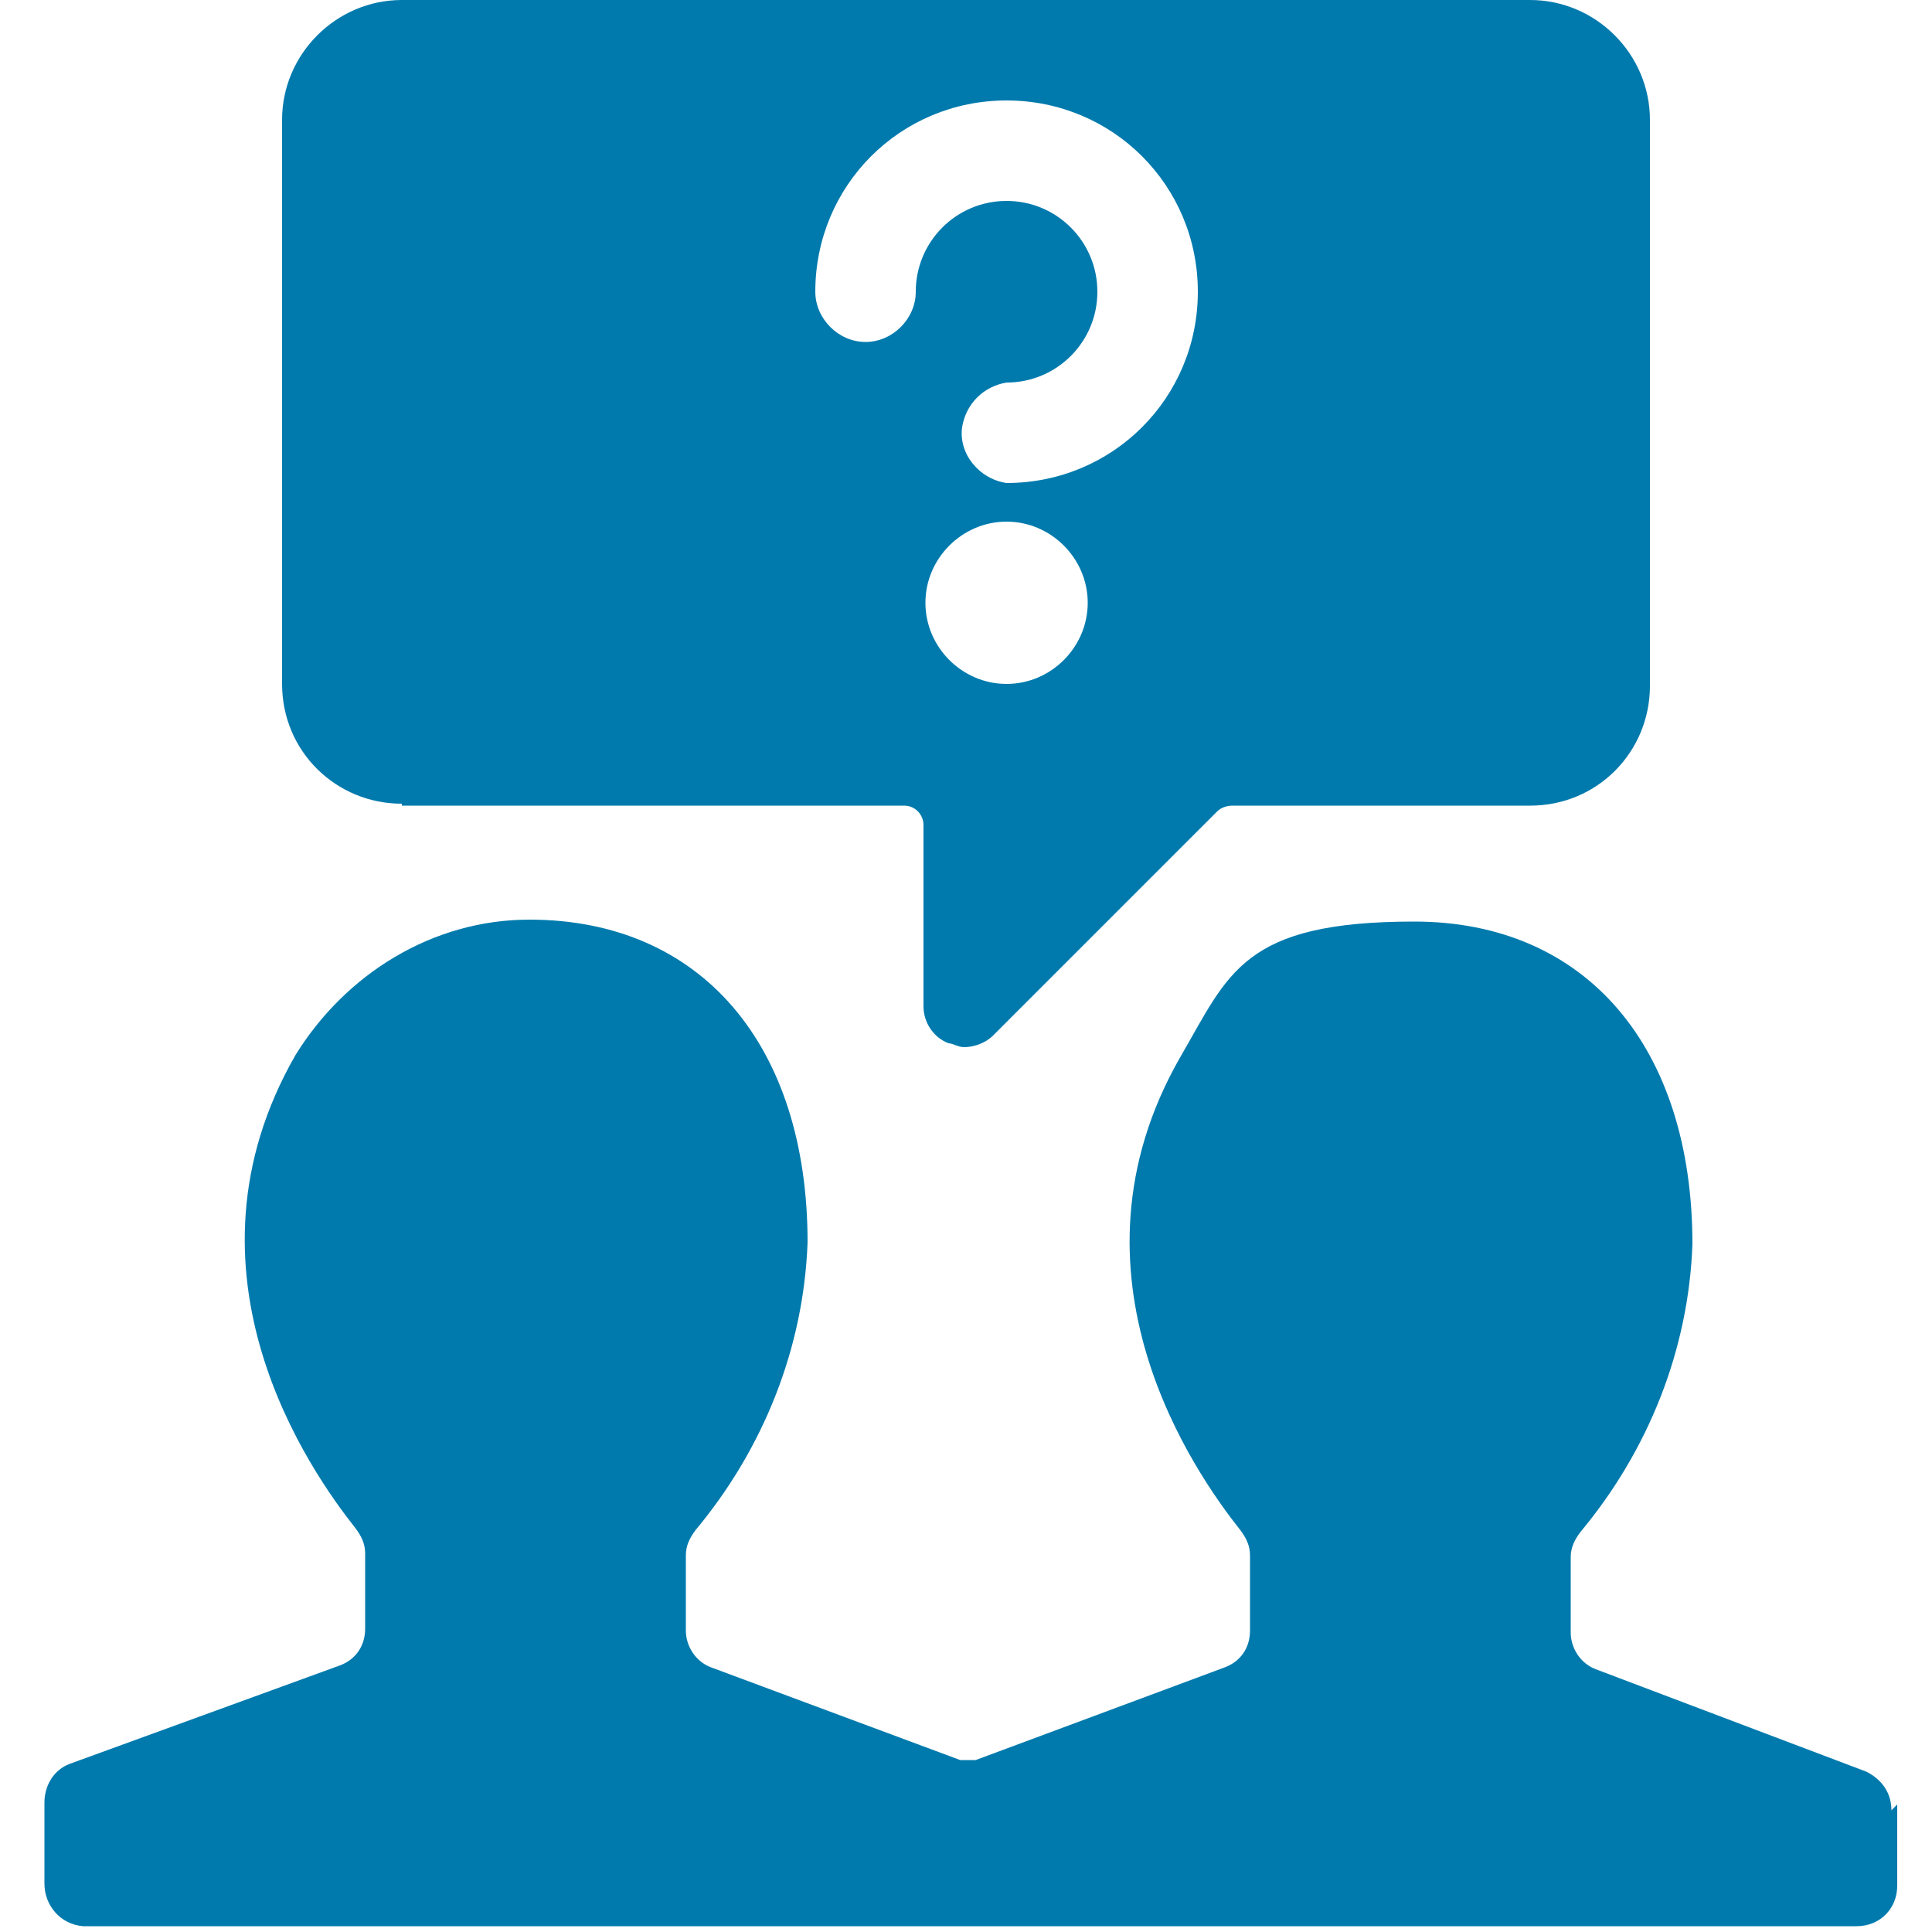 <?xml version="1.0" encoding="UTF-8"?>
<svg xmlns="http://www.w3.org/2000/svg" version="1.1" viewBox="0 0 100 100">
  <defs>
    <style>
      .cls-1 {
        fill: #007aad;
      }
    </style>
  </defs>
  <!-- Generator: Adobe Illustrator 28.7.1, SVG Export Plug-In . SVG Version: 1.2.0 Build 142)  -->
  <g>
    <g id="Ebene_1">
      <g id="Ebene_1-2" data-name="Ebene_1">
        <g>
          <path class="cls-1" d="M20.8,41.7h26c.6,0,1,.5,1,1v9.4c0,.8.5,1.6,1.3,1.9.2,0,.5.2.8.2.5,0,1.1-.2,1.5-.6l11.6-11.6c.2-.2.5-.3.8-.3h15.4c3.5,0,6.2-2.8,6.2-6.2V6.2c0-3.4-2.8-6.2-6.2-6.2H20.8C17.4,0,14.6,2.8,14.6,6.2v29.2c0,3.5,2.8,6.2,6.2,6.2h0ZM47.9,31.2c0-2.3,1.9-4.2,4.2-4.2s4.2,1.9,4.2,4.2-1.9,4.2-4.2,4.2-4.2-1.9-4.2-4.2ZM52.1,25c-1.4-.2-2.5-1.5-2.3-2.9.2-1.2,1.1-2.1,2.3-2.3,2.6,0,4.7-2.1,4.7-4.7s-2.1-4.7-4.7-4.7-4.7,2.1-4.7,4.7h0c0,1.4-1.2,2.6-2.6,2.6s-2.6-1.2-2.6-2.6c0-5.5,4.4-9.9,9.9-9.9s9.9,4.4,9.9,9.9-4.4,9.9-9.9,9.9h0Z"/>
          <path class="cls-1" d="M97.9,93.7c0-.9-.5-1.6-1.3-2l-14-5.3c-.8-.3-1.3-1.1-1.3-1.9v-3.9c0-.5.2-.9.5-1.3,3.5-4.2,5.6-9.4,5.8-14.9,0-10.2-5.5-16.7-14.4-16.7s-9.6,2.7-12.1,7c-6.5,11.3.8,21.6,3.1,24.5.3.4.5.8.5,1.3v3.9c0,.9-.5,1.6-1.3,1.9l-12.9,4.8h-.8l-12.9-4.8c-.8-.3-1.3-1.1-1.3-1.9v-3.9c0-.5.2-.9.5-1.3,3.5-4.2,5.6-9.4,5.8-14.9,0-10.2-5.5-16.7-14.4-16.7-5,0-9.5,2.8-12.1,7-6.5,11.3.8,21.6,3.1,24.5.3.4.5.8.5,1.3v3.9c0,.9-.5,1.6-1.3,1.9l-14,5.1c-.8.3-1.3,1.1-1.3,2v4.2c0,1.1.8,2.1,2,2.2h91.8c1.2,0,2.1-.9,2.1-2.1v-4.2l-.3.3Z"/>
        </g>
      </g>
    </g>
  </g>
</svg>